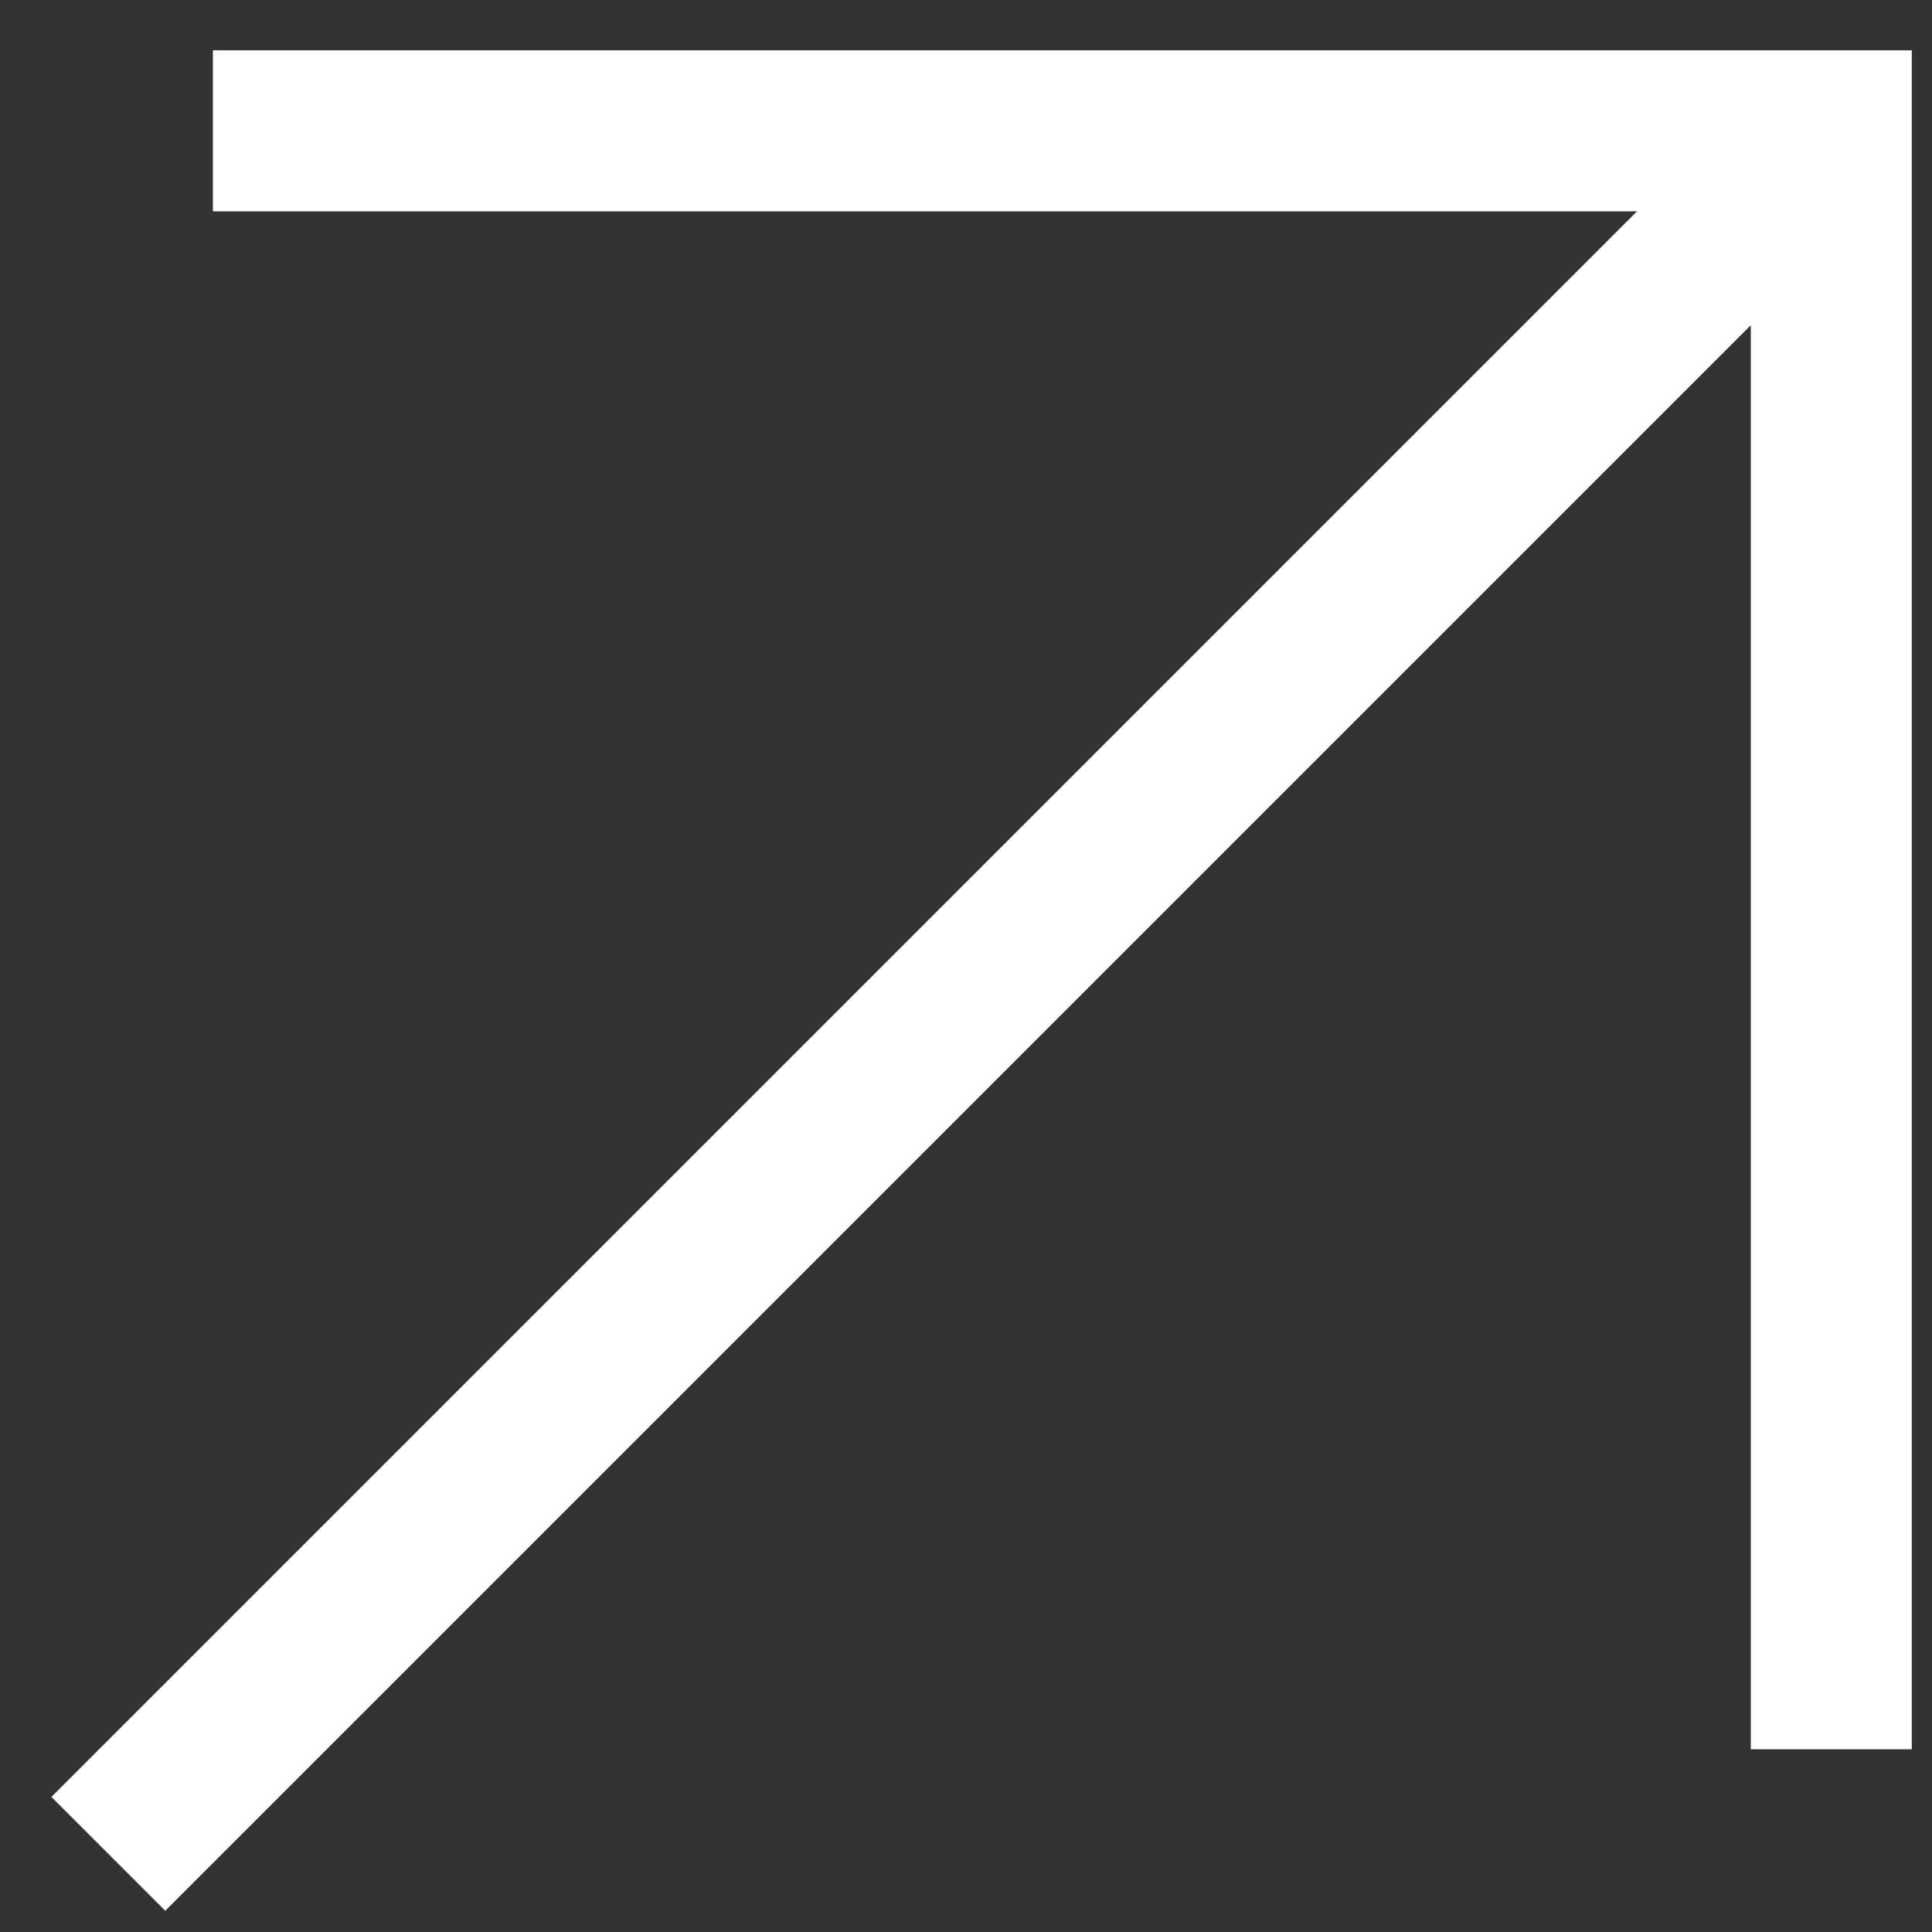 <?xml version="1.0" encoding="UTF-8"?> <svg xmlns="http://www.w3.org/2000/svg" width="24" height="24" viewBox="0 0 24 24" fill="none"><rect x="0" y="0" width="24" height="24" fill="#333333" stroke="none"/><path d="M3.645 1.625H22.749V20.73M21.423 2.952L2.053 22.322" stroke="white" stroke-width="2" stroke-miterlimit="10" stroke-linecap="square"></path></svg> 